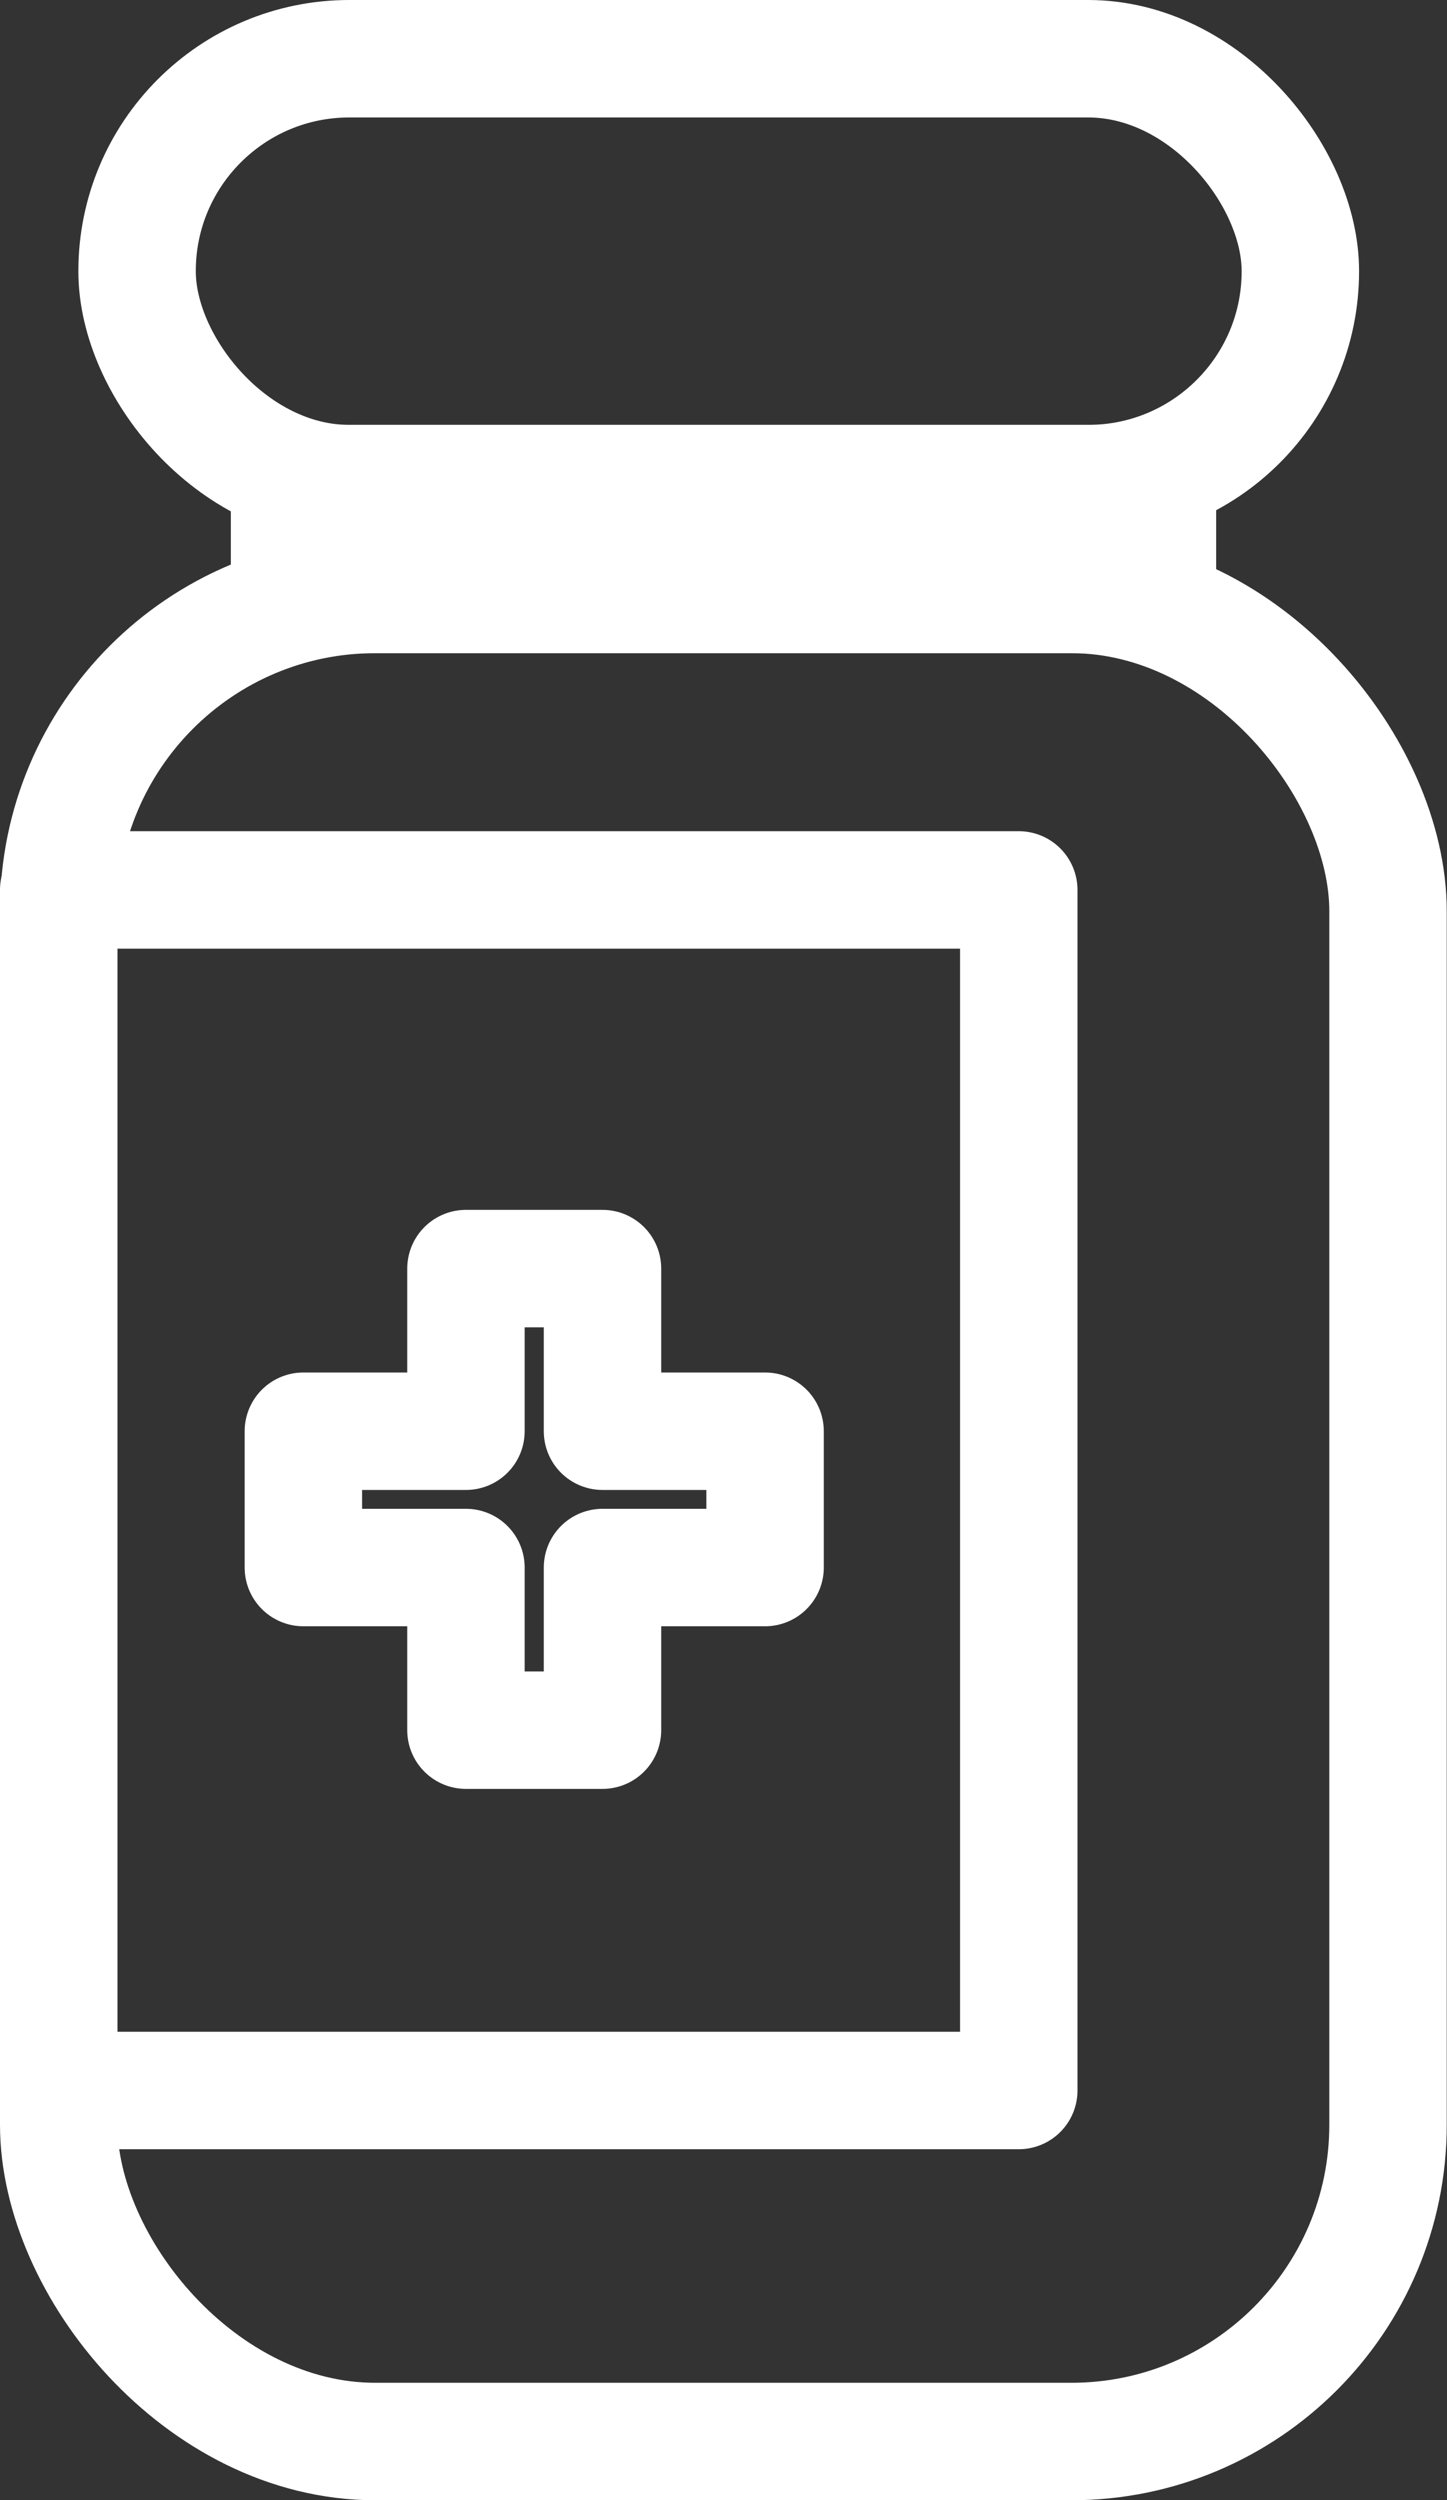 <?xml version="1.0" encoding="UTF-8"?>
<svg xmlns="http://www.w3.org/2000/svg" id="Ebene_1" data-name="Ebene 1" viewBox="0 0 54.47 94.08">
  <rect x="0" y="0" width="54.47" height="94.08" fill="#333333" stroke="none"/>
  <defs>
    <style>
      .cls-1 {
        fill: none;
        stroke: #fff;
        stroke-linecap: round;
        stroke-linejoin: round;
        stroke-width: 4.42px;
      }
    </style>
  </defs>
  <rect class="cls-1" x="10.9" y="18.2" width="32.67" height="4.17"></rect>
  <rect class="cls-1" x="2.21" y="22.37" width="50.04" height="69.51" rx="11.92" ry="11.92"></rect>
  <rect class="cls-1" x="5.16" y="2.21" width="43.79" height="15.99" rx="7.99" ry="7.99"></rect>
  <rect class="cls-1" x="2.21" y="33.49" width="36.14" height="45.18"></rect>
  <polygon class="cls-1" points="28.8 53.86 22.68 53.86 22.68 47.74 17.54 47.74 17.54 53.86 11.42 53.86 11.42 58.99 17.54 58.99 17.54 65.11 22.68 65.11 22.68 58.99 28.8 58.99 28.8 53.86"></polygon>
</svg>
